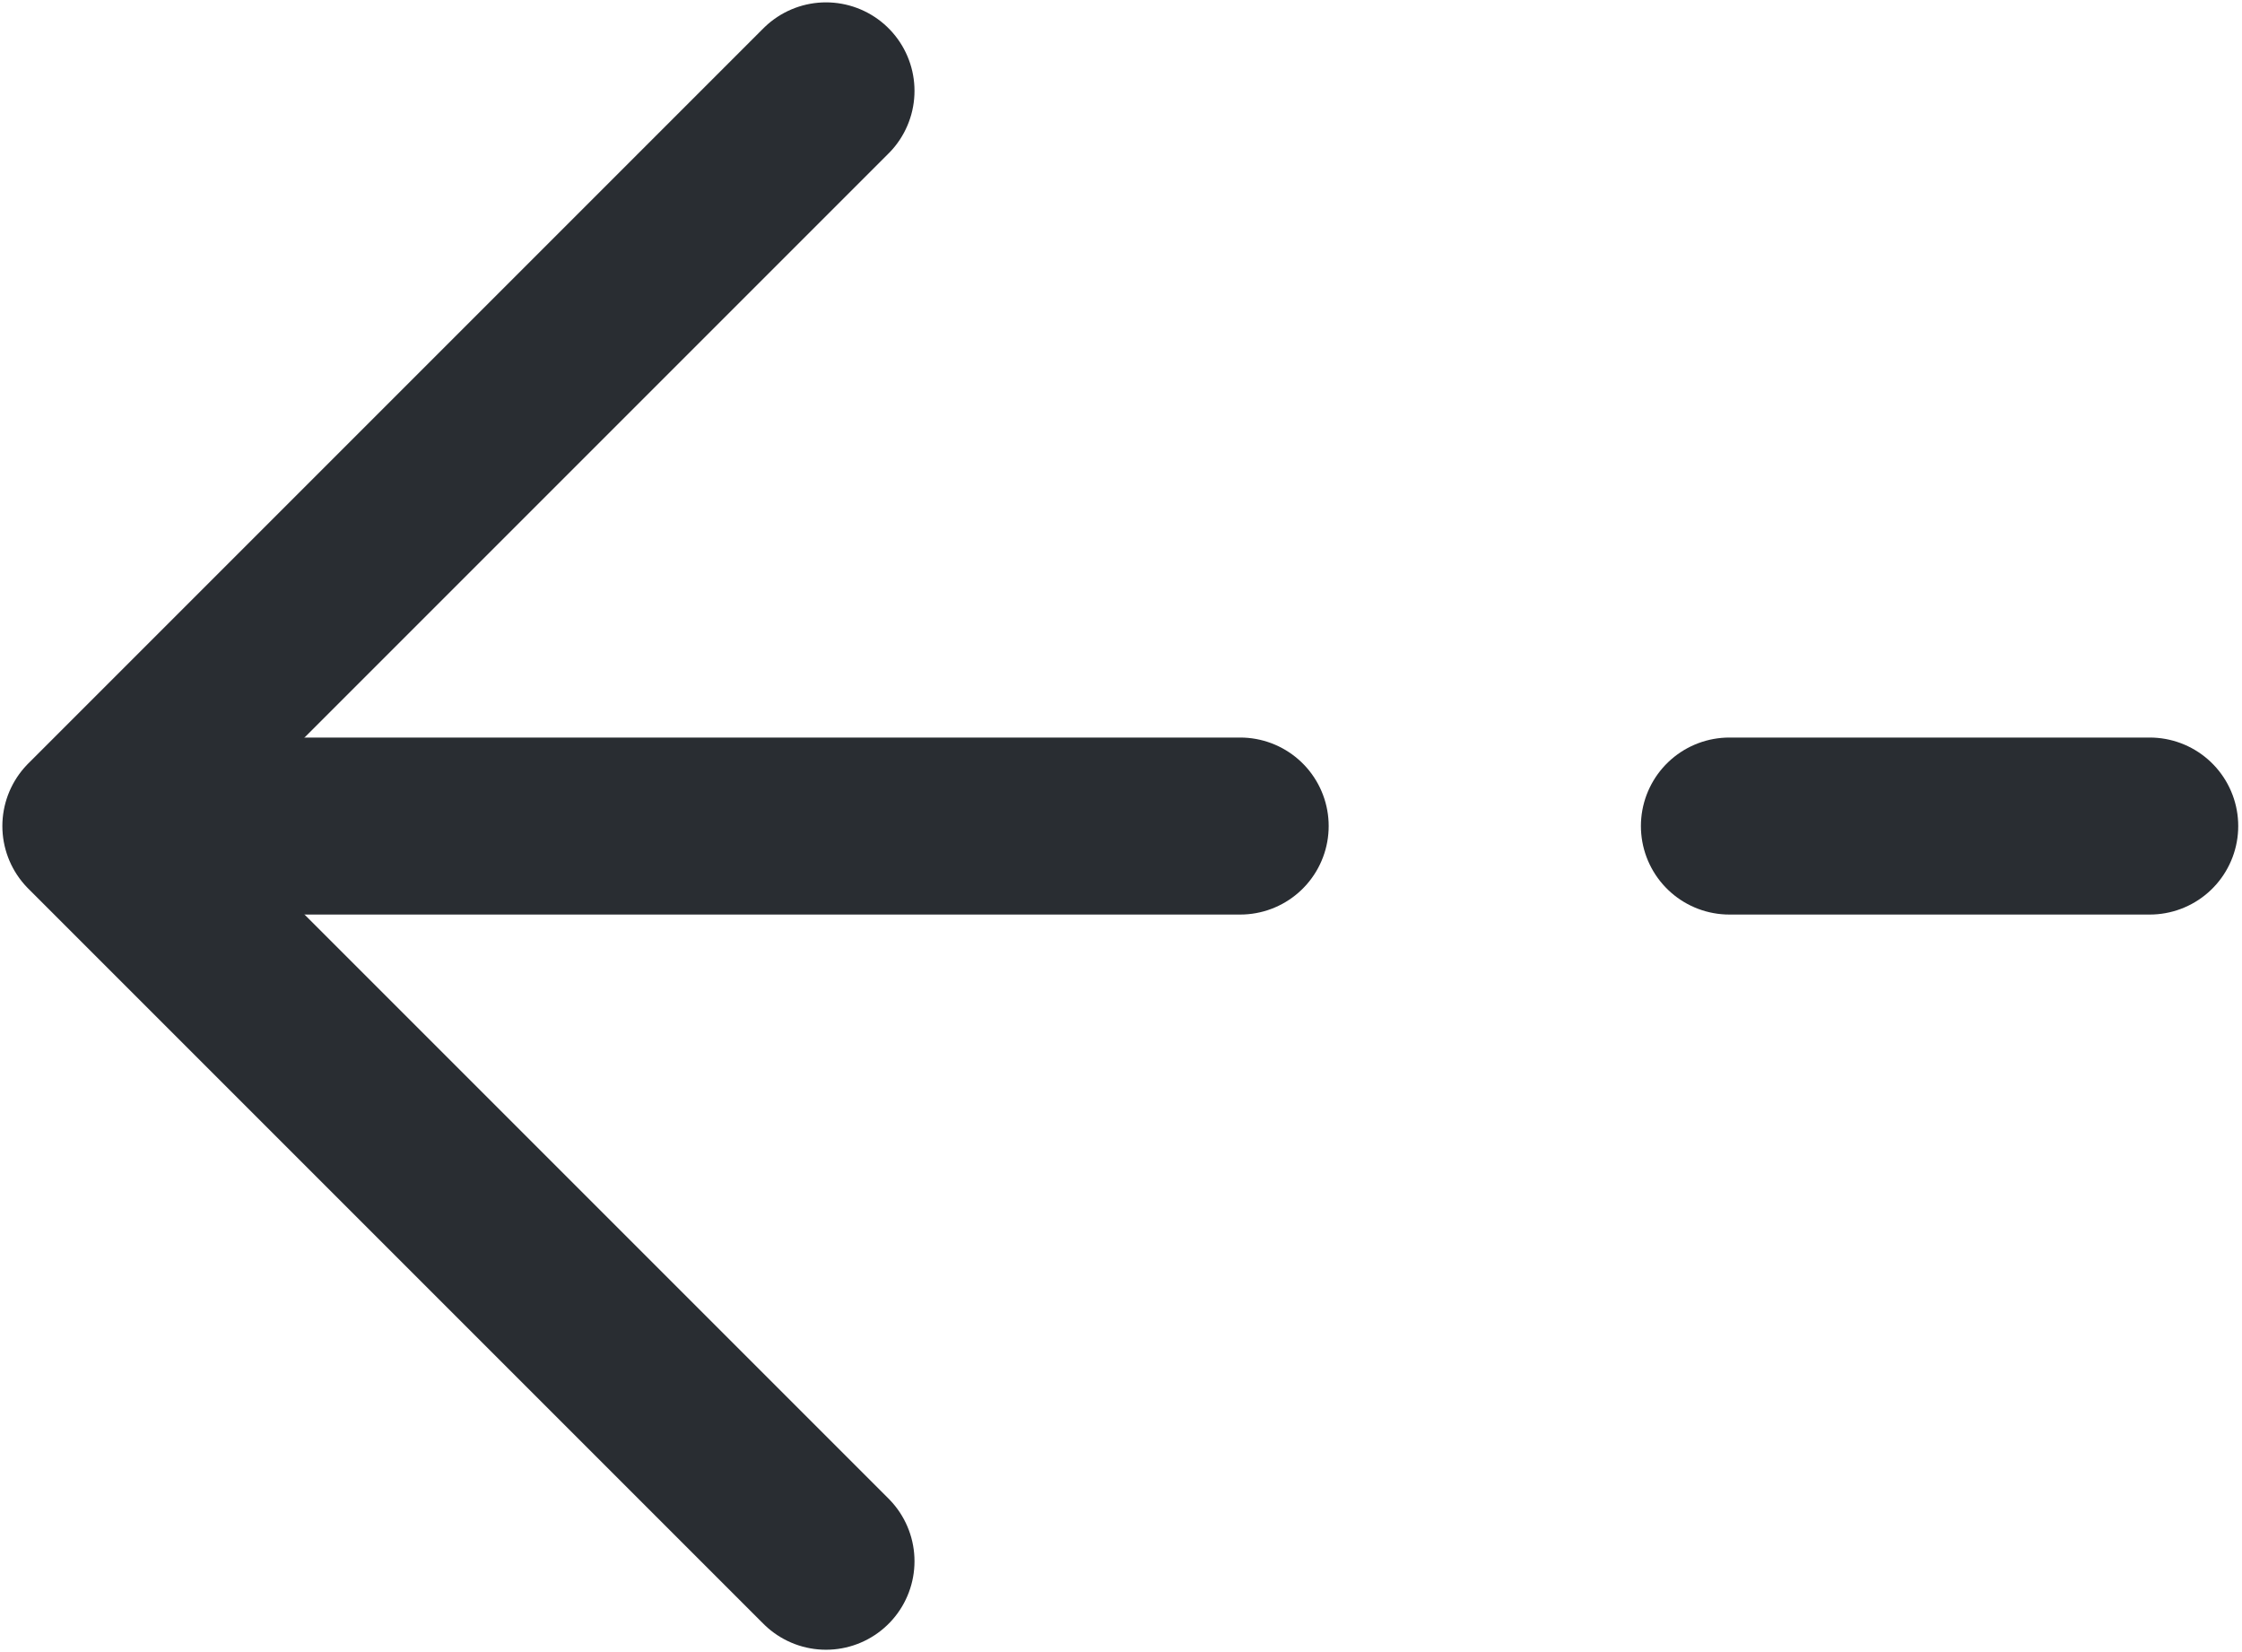 <svg width="19" height="14" viewBox="0 0 19 14" fill="none" xmlns="http://www.w3.org/2000/svg">
<path d="M7 0.77L0.77 7L7 13.23" stroke="#292D32" stroke-width="1.5" stroke-miterlimit="10" stroke-linecap="round" stroke-linejoin="round"/>
<path d="M10.51 7H0.944" stroke="#292D32" stroke-width="1.5" stroke-miterlimit="10" stroke-linecap="round" stroke-linejoin="round"/>
<path d="M18.218 7H14.656" stroke="#292D32" stroke-width="1.5" stroke-miterlimit="10" stroke-linecap="round" stroke-linejoin="round"/>
</svg>
